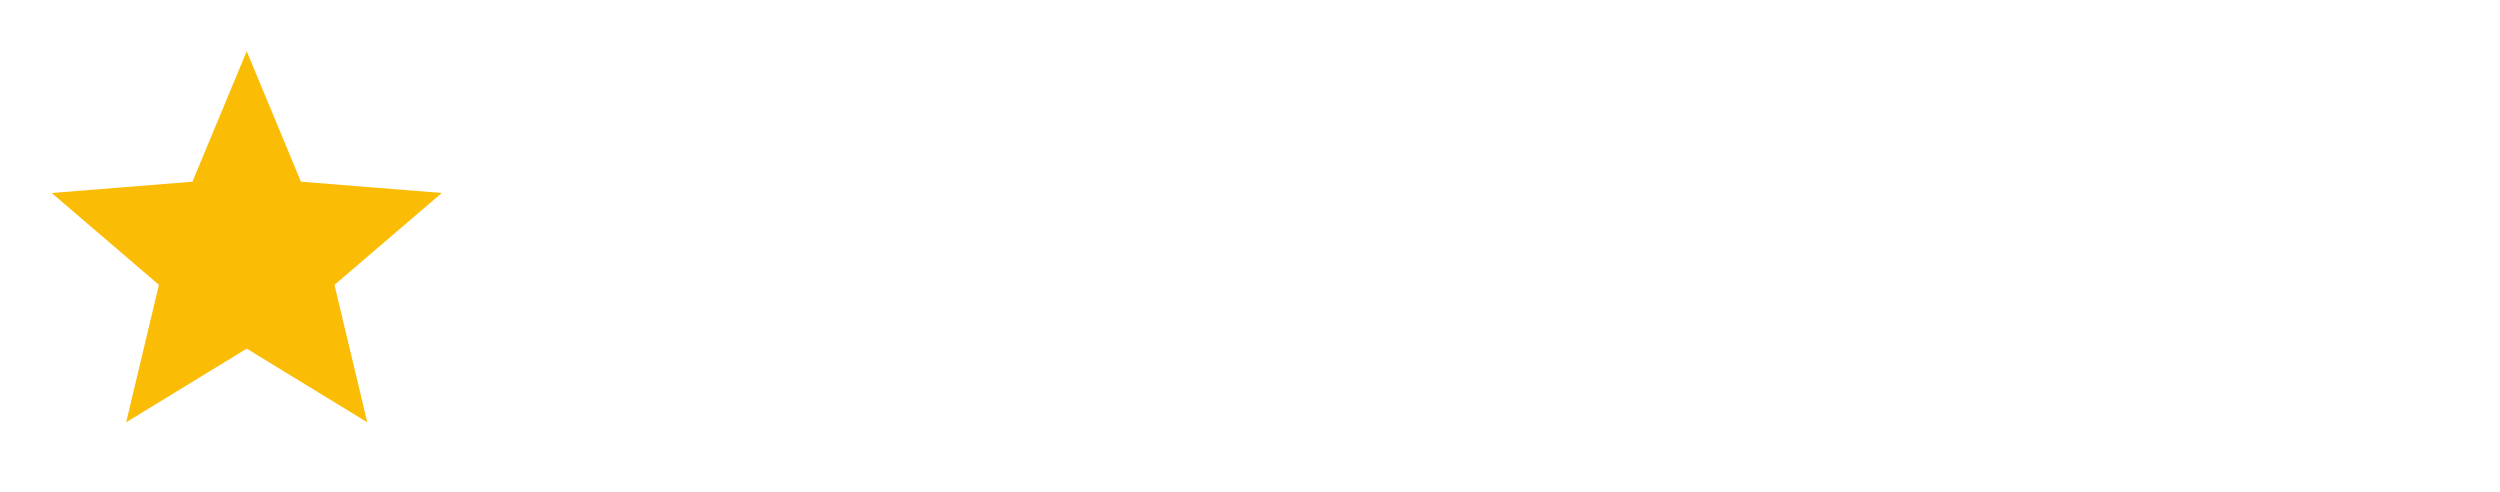 <svg width="193" height="38" viewBox="0 0 193 38" fill="none" xmlns="http://www.w3.org/2000/svg">
<g clip-path="url(#clip0_4465_7605)">
<path d="M19.046 26.915L9.739 32.6L12.269 21.991L3.988 14.898L14.858 14.027L19.046 3.957L23.233 14.027L34.105 14.898L25.822 21.991L28.352 32.6L19.046 26.915Z" fill="#FBBC05"/>
</g>
<defs>
<clipPath id="clip0_4465_7605">
<rect width="38" height="38" fill="white" transform="translate(0.052)"/>
</clipPath>
</defs>
</svg>
